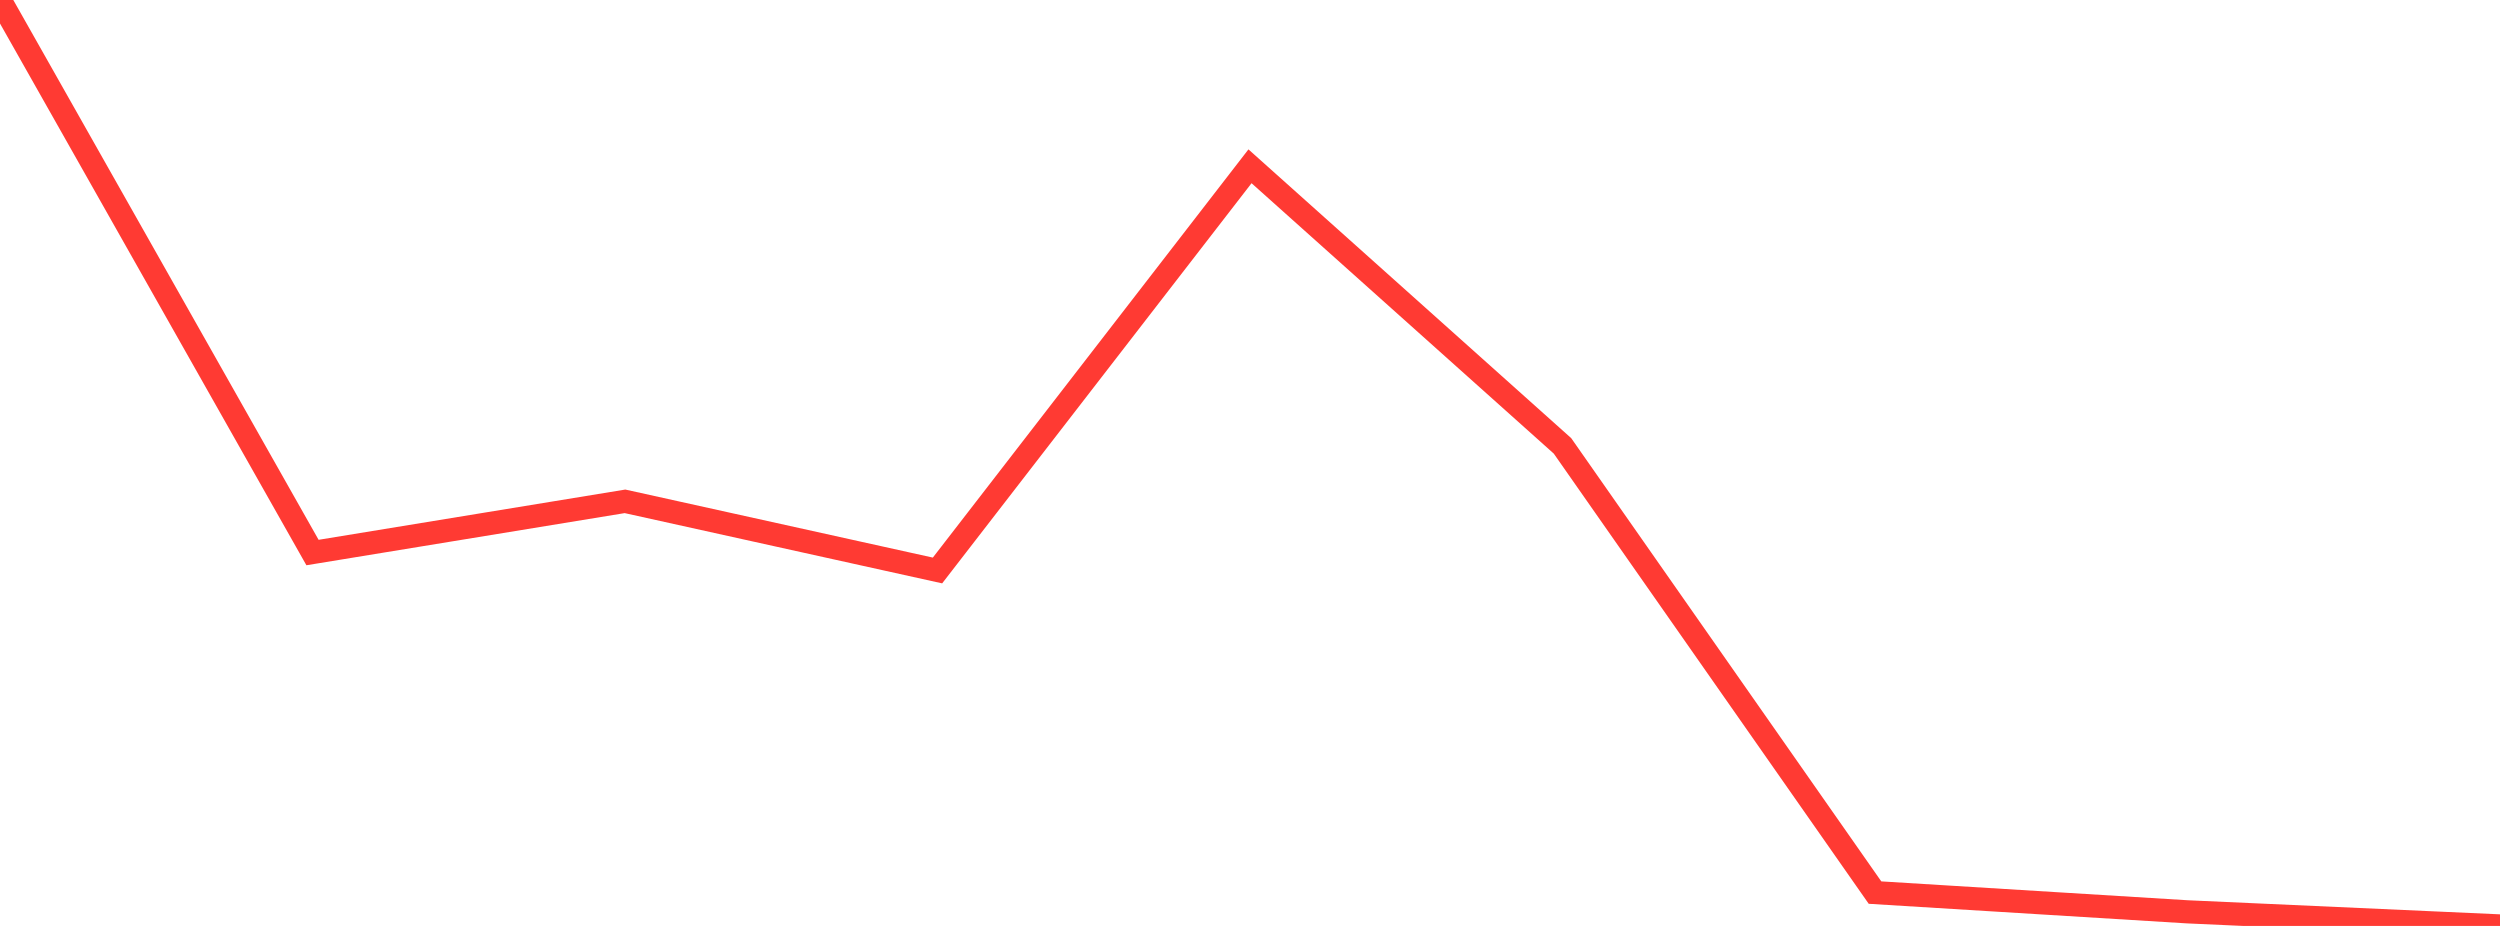 <?xml version="1.0" standalone="no"?>
<!DOCTYPE svg PUBLIC "-//W3C//DTD SVG 1.1//EN" "http://www.w3.org/Graphics/SVG/1.1/DTD/svg11.dtd">

<svg width="135" height="50" viewBox="0 0 135 50" preserveAspectRatio="none" 
  xmlns="http://www.w3.org/2000/svg"
  xmlns:xlink="http://www.w3.org/1999/xlink">


<polyline points="0.0, 0.0 16.875, 29.837 33.75, 27.072 50.625, 30.806 67.5, 8.98 84.375, 24.078 101.25, 48.2 118.125, 49.239 135.0, 50.0" fill="none" stroke="#ff3a33" stroke-width="1.25"/>

</svg>
